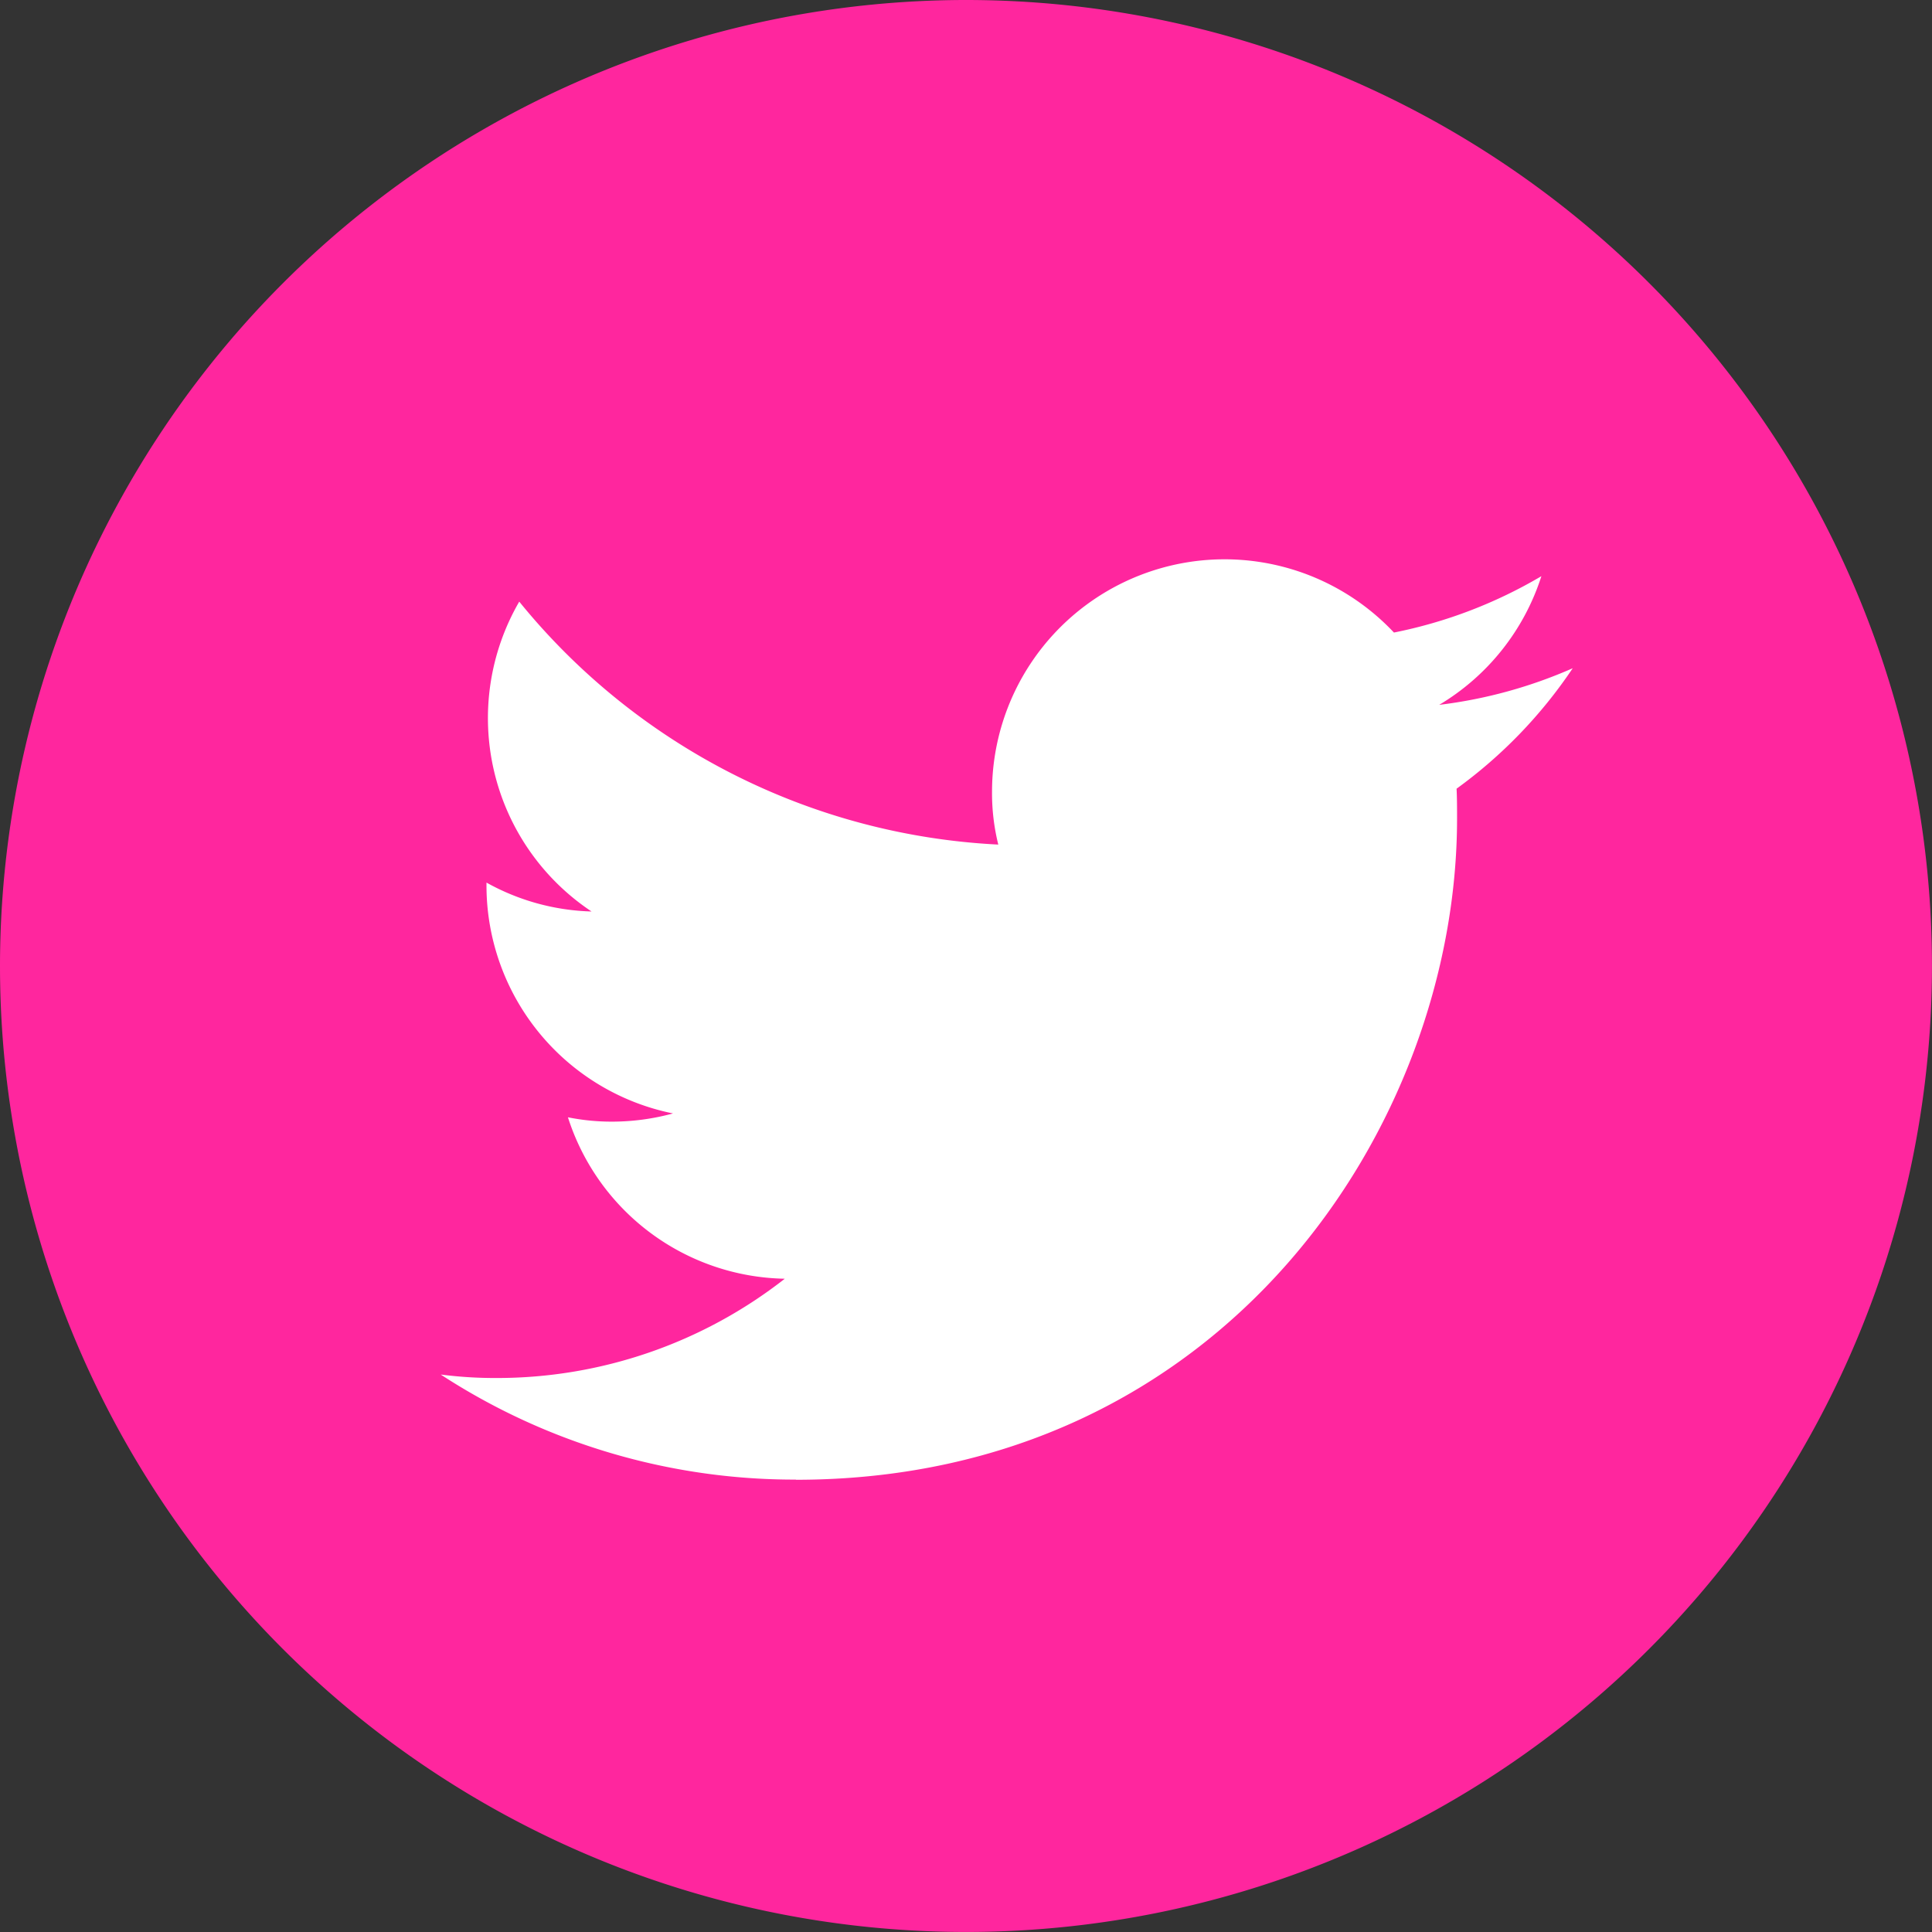<svg xmlns="http://www.w3.org/2000/svg" width="55.555" height="55.555" viewBox="0 0 55.555 55.555">
    <rect x="0" y="0" width="55.555" height="55.555" fill="#333333" stroke="none"/>
    <g data-name="Group 115" transform="translate(-1235 -8640)">
        <circle data-name="Ellipse 4" cx="27" cy="27" r="27" transform="translate(1236 8641)" style="fill:#fff"/>
        <path data-name="5279123_tweet_twitter_twitter logo_icon" d="M27.777 0A27.777 27.777 0 1 1 0 27.777 27.791 27.791 0 0 1 27.777 0zm-4.892 42.551c12.292 0 19.013-10.185 19.013-19.013 0-.291 0-.582-.014-.859a13.689 13.689 0 0 0 3.34-3.464 13.561 13.561 0 0 1-3.839 1.053 6.678 6.678 0 0 0 2.938-3.7 13.533 13.533 0 0 1-4.24 1.621 6.686 6.686 0 0 0-11.557 4.573 6.125 6.125 0 0 0 .18 1.524A18.956 18.956 0 0 1 14.931 17.3a6.679 6.679 0 0 0 2.079 8.91 6.564 6.564 0 0 1-3.021-.831v.083a6.69 6.69 0 0 0 5.363 6.555 6.665 6.665 0 0 1-1.76.236 6.373 6.373 0 0 1-1.261-.125 6.672 6.672 0 0 0 6.236 4.642 13.432 13.432 0 0 1-8.3 2.855 12.161 12.161 0 0 1-1.594-.1 18.618 18.618 0 0 0 10.213 3.021z" transform="translate(1235 8640)" style="fill:#ff269e;fill-rule:evenodd"/>
    </g>
</svg>
